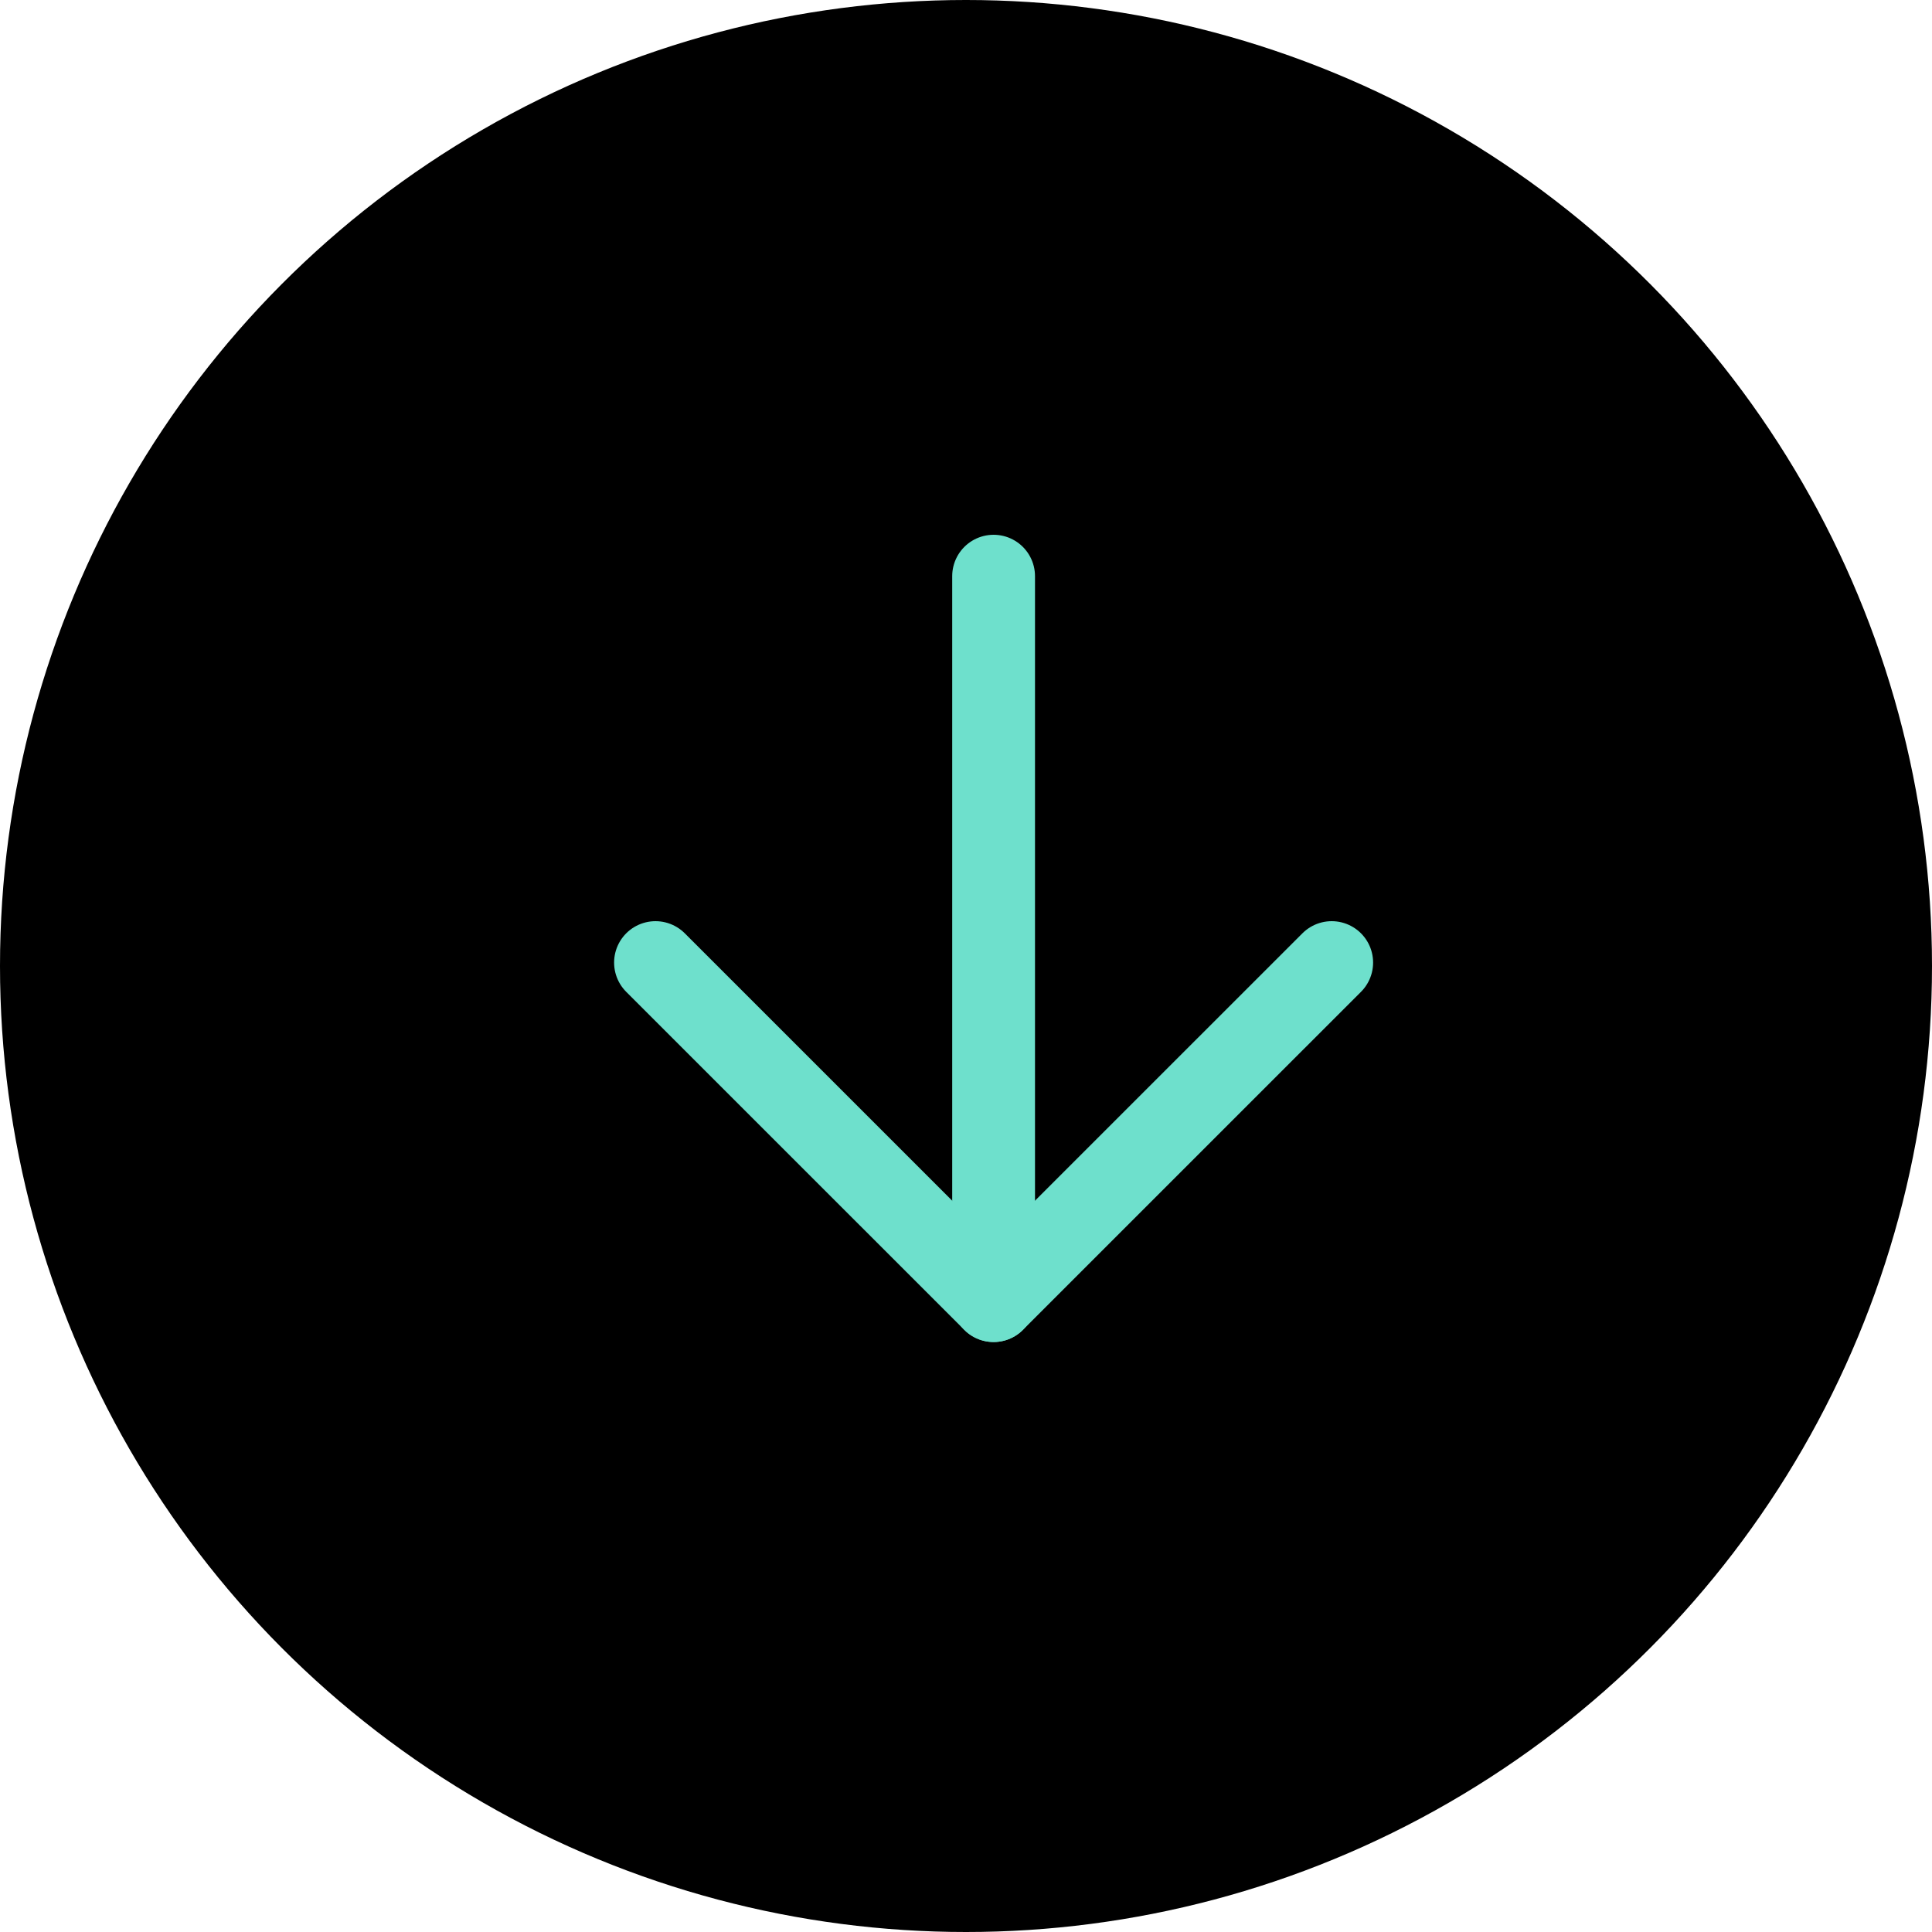 <?xml version="1.0" encoding="UTF-8"?> <svg xmlns="http://www.w3.org/2000/svg" width="35" height="35" viewBox="0 0 35 35" fill="none"><circle cx="17.5" cy="17.5" r="17.5" fill="black"></circle><path d="M18 10.438V23.562" stroke="#6EE0CC" stroke-width="1.5" stroke-linecap="round" stroke-linejoin="round"></path><path d="M11.875 17.438L18 23.562L24.125 17.438" stroke="#6EE0CC" stroke-width="1.5" stroke-linecap="round" stroke-linejoin="round"></path></svg> 